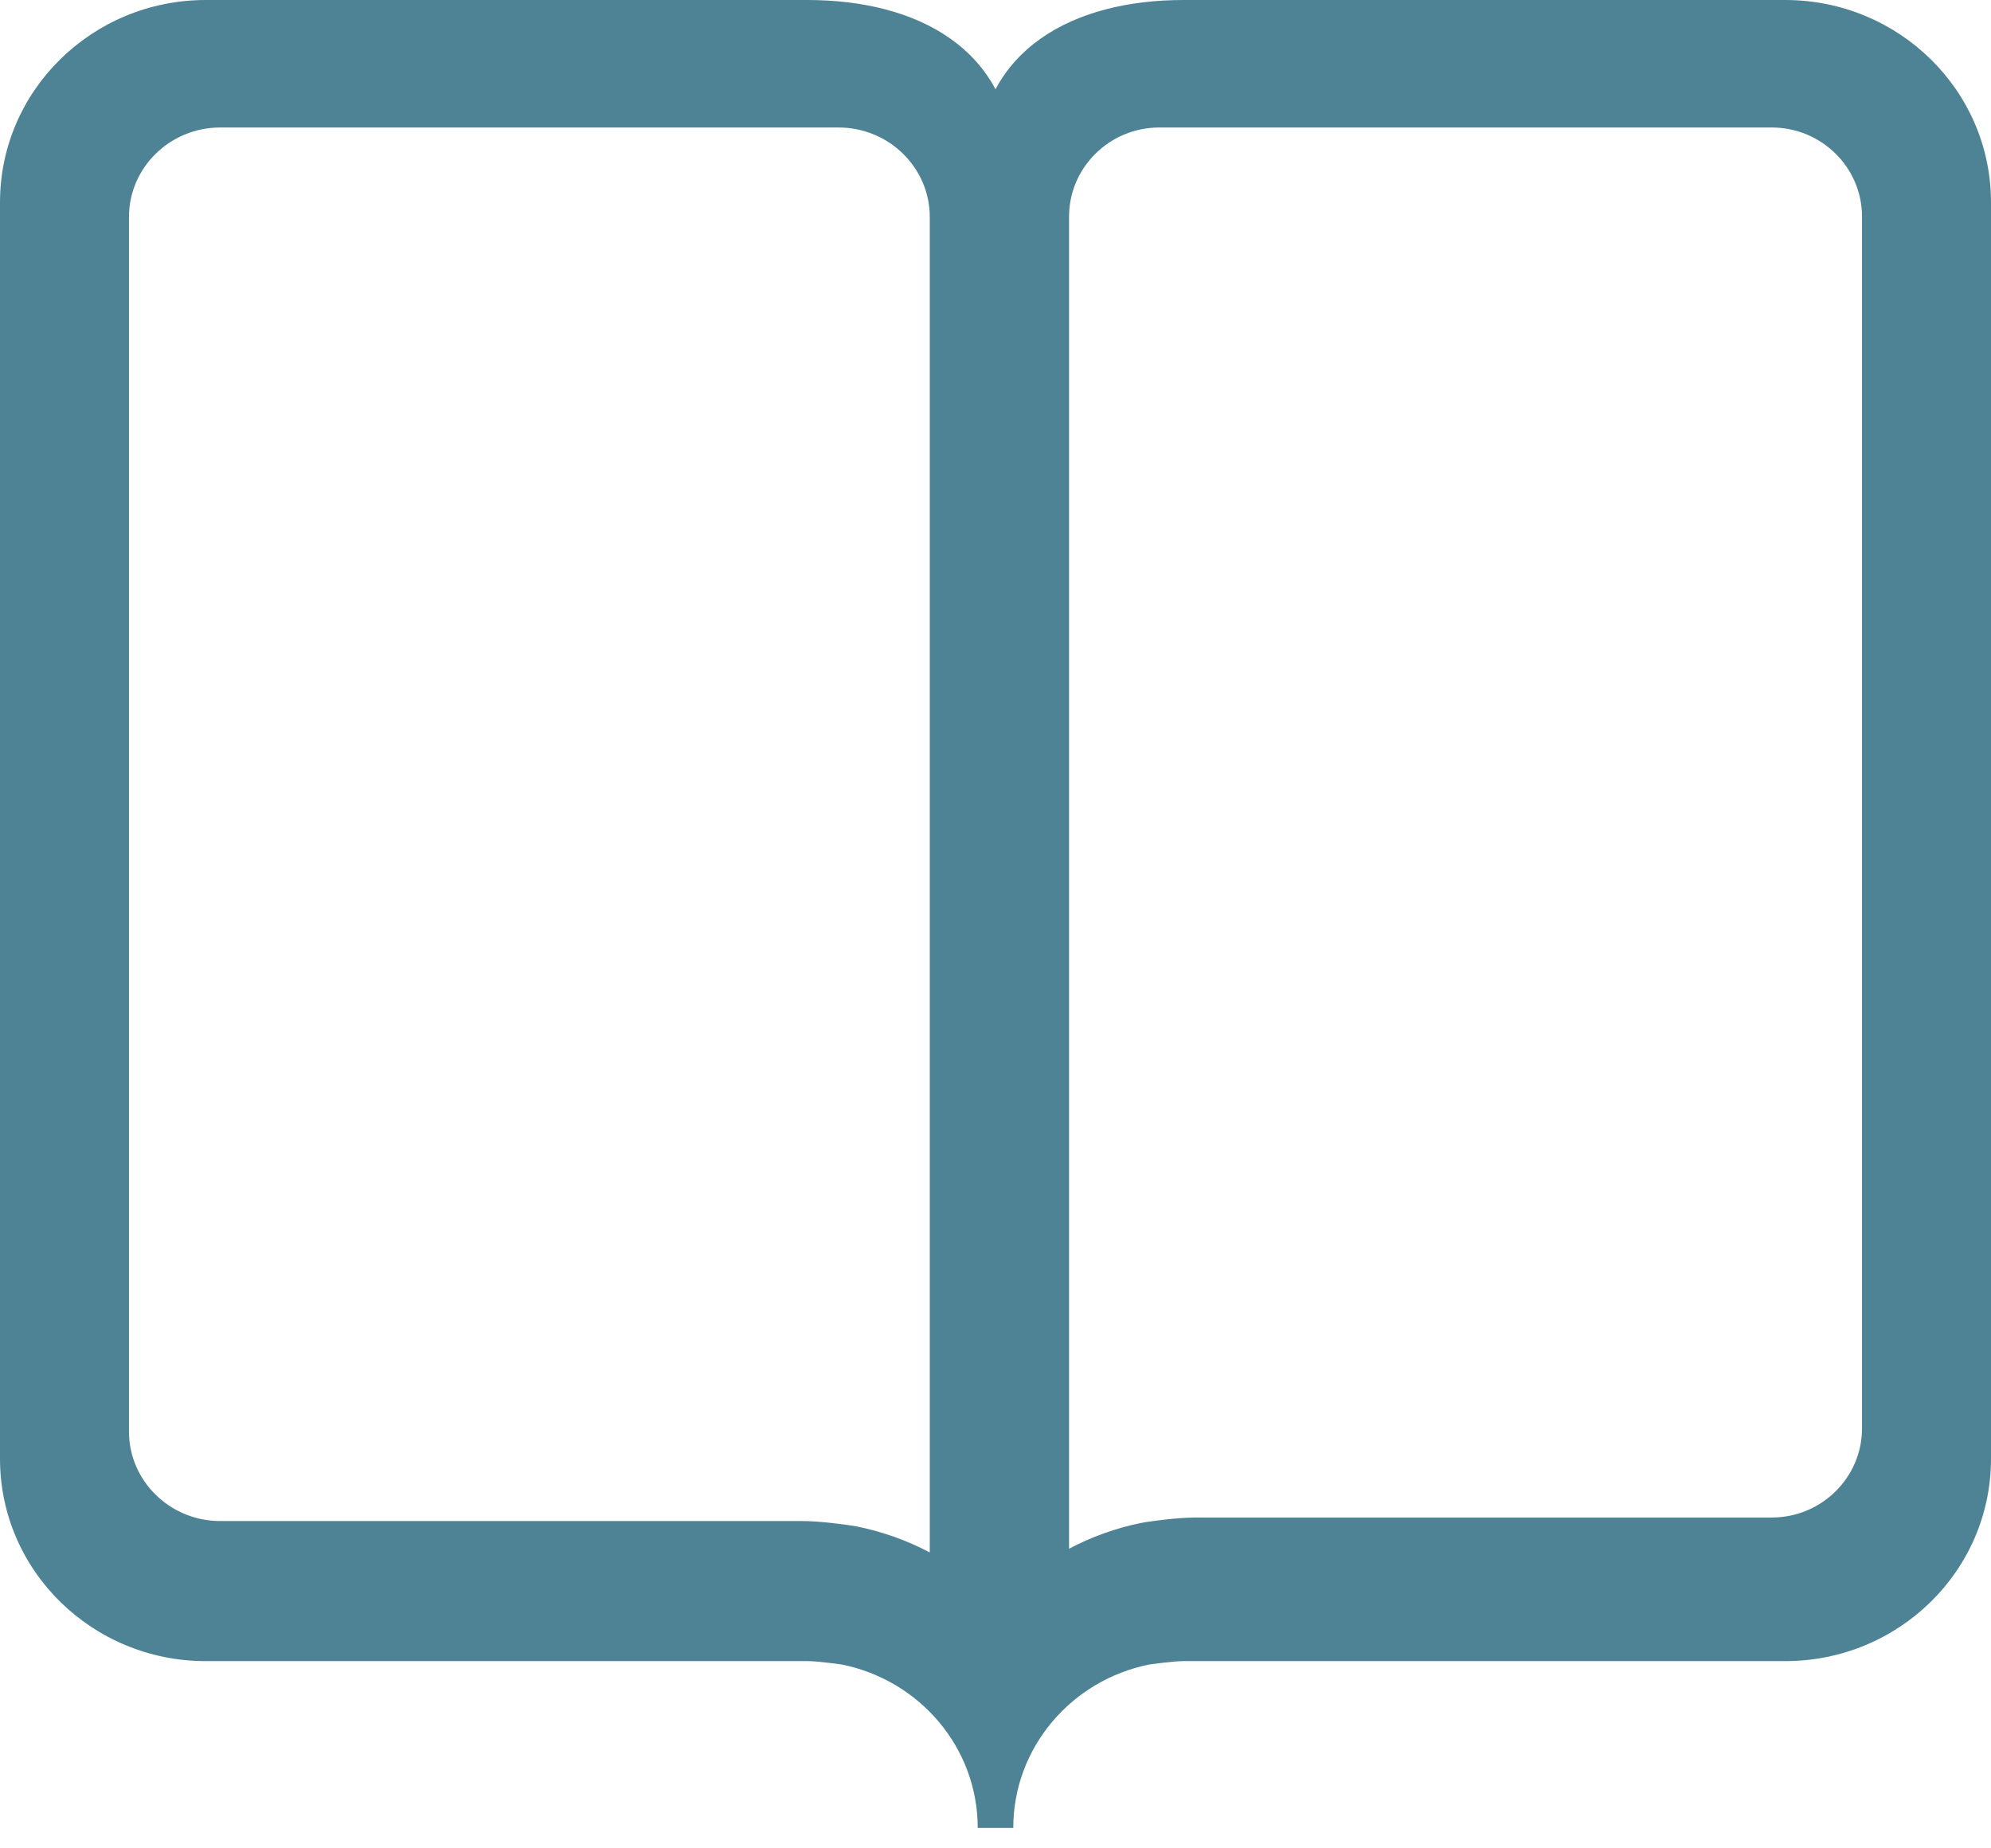 <svg width="56" height="52" viewBox="0 0 56 52" fill="none" xmlns="http://www.w3.org/2000/svg">
    <path fill-rule="evenodd" clip-rule="evenodd" d="M33.621 42.693C33.113 42.693 32.415 42.794 32.227 42.822L32.117 42.842L32.106 42.844C31.38 42.989 30.697 43.239 30.069 43.571V6.092C30.069 4.717 31.203 3.587 32.608 3.587H49.833C51.238 3.587 52.372 4.717 52.372 6.092V40.187C52.372 41.563 51.238 42.693 49.833 42.693H33.621ZM24.088 42.942L23.978 42.923L23.966 42.921C23.776 42.893 23.071 42.792 22.56 42.792H6.196C4.772 42.792 3.628 41.655 3.628 40.279V6.1C3.628 4.723 4.772 3.587 6.196 3.587H23.583C25.007 3.587 26.151 4.723 26.151 6.1V43.675C25.515 43.34 24.823 43.089 24.088 42.942ZM28 51.426H28.5C28.5 49.167 30.132 47.272 32.316 46.83L32.333 46.828C32.352 46.825 32.379 46.821 32.413 46.816C32.482 46.807 32.577 46.794 32.683 46.782C32.902 46.755 33.14 46.733 33.288 46.733H50.212C53.4 46.733 56 44.193 56 41.04V5.693C56 2.54 53.4 0 50.212 0H33.288C31.765 0 30.329 0.334 29.259 1.094C28.731 1.47 28.302 1.942 28 2.511C27.698 1.942 27.269 1.47 26.741 1.094C25.671 0.334 24.235 0 22.712 0H5.788C2.6 0 0 2.54 0 5.693V41.04C0 44.193 2.6 46.733 5.788 46.733H22.712C22.86 46.733 23.097 46.755 23.317 46.782C23.423 46.794 23.518 46.807 23.586 46.816C23.621 46.821 23.648 46.825 23.667 46.828L23.683 46.83C25.868 47.272 27.5 49.167 27.5 51.426H28Z" fill="#4E8396"/>
</svg>
